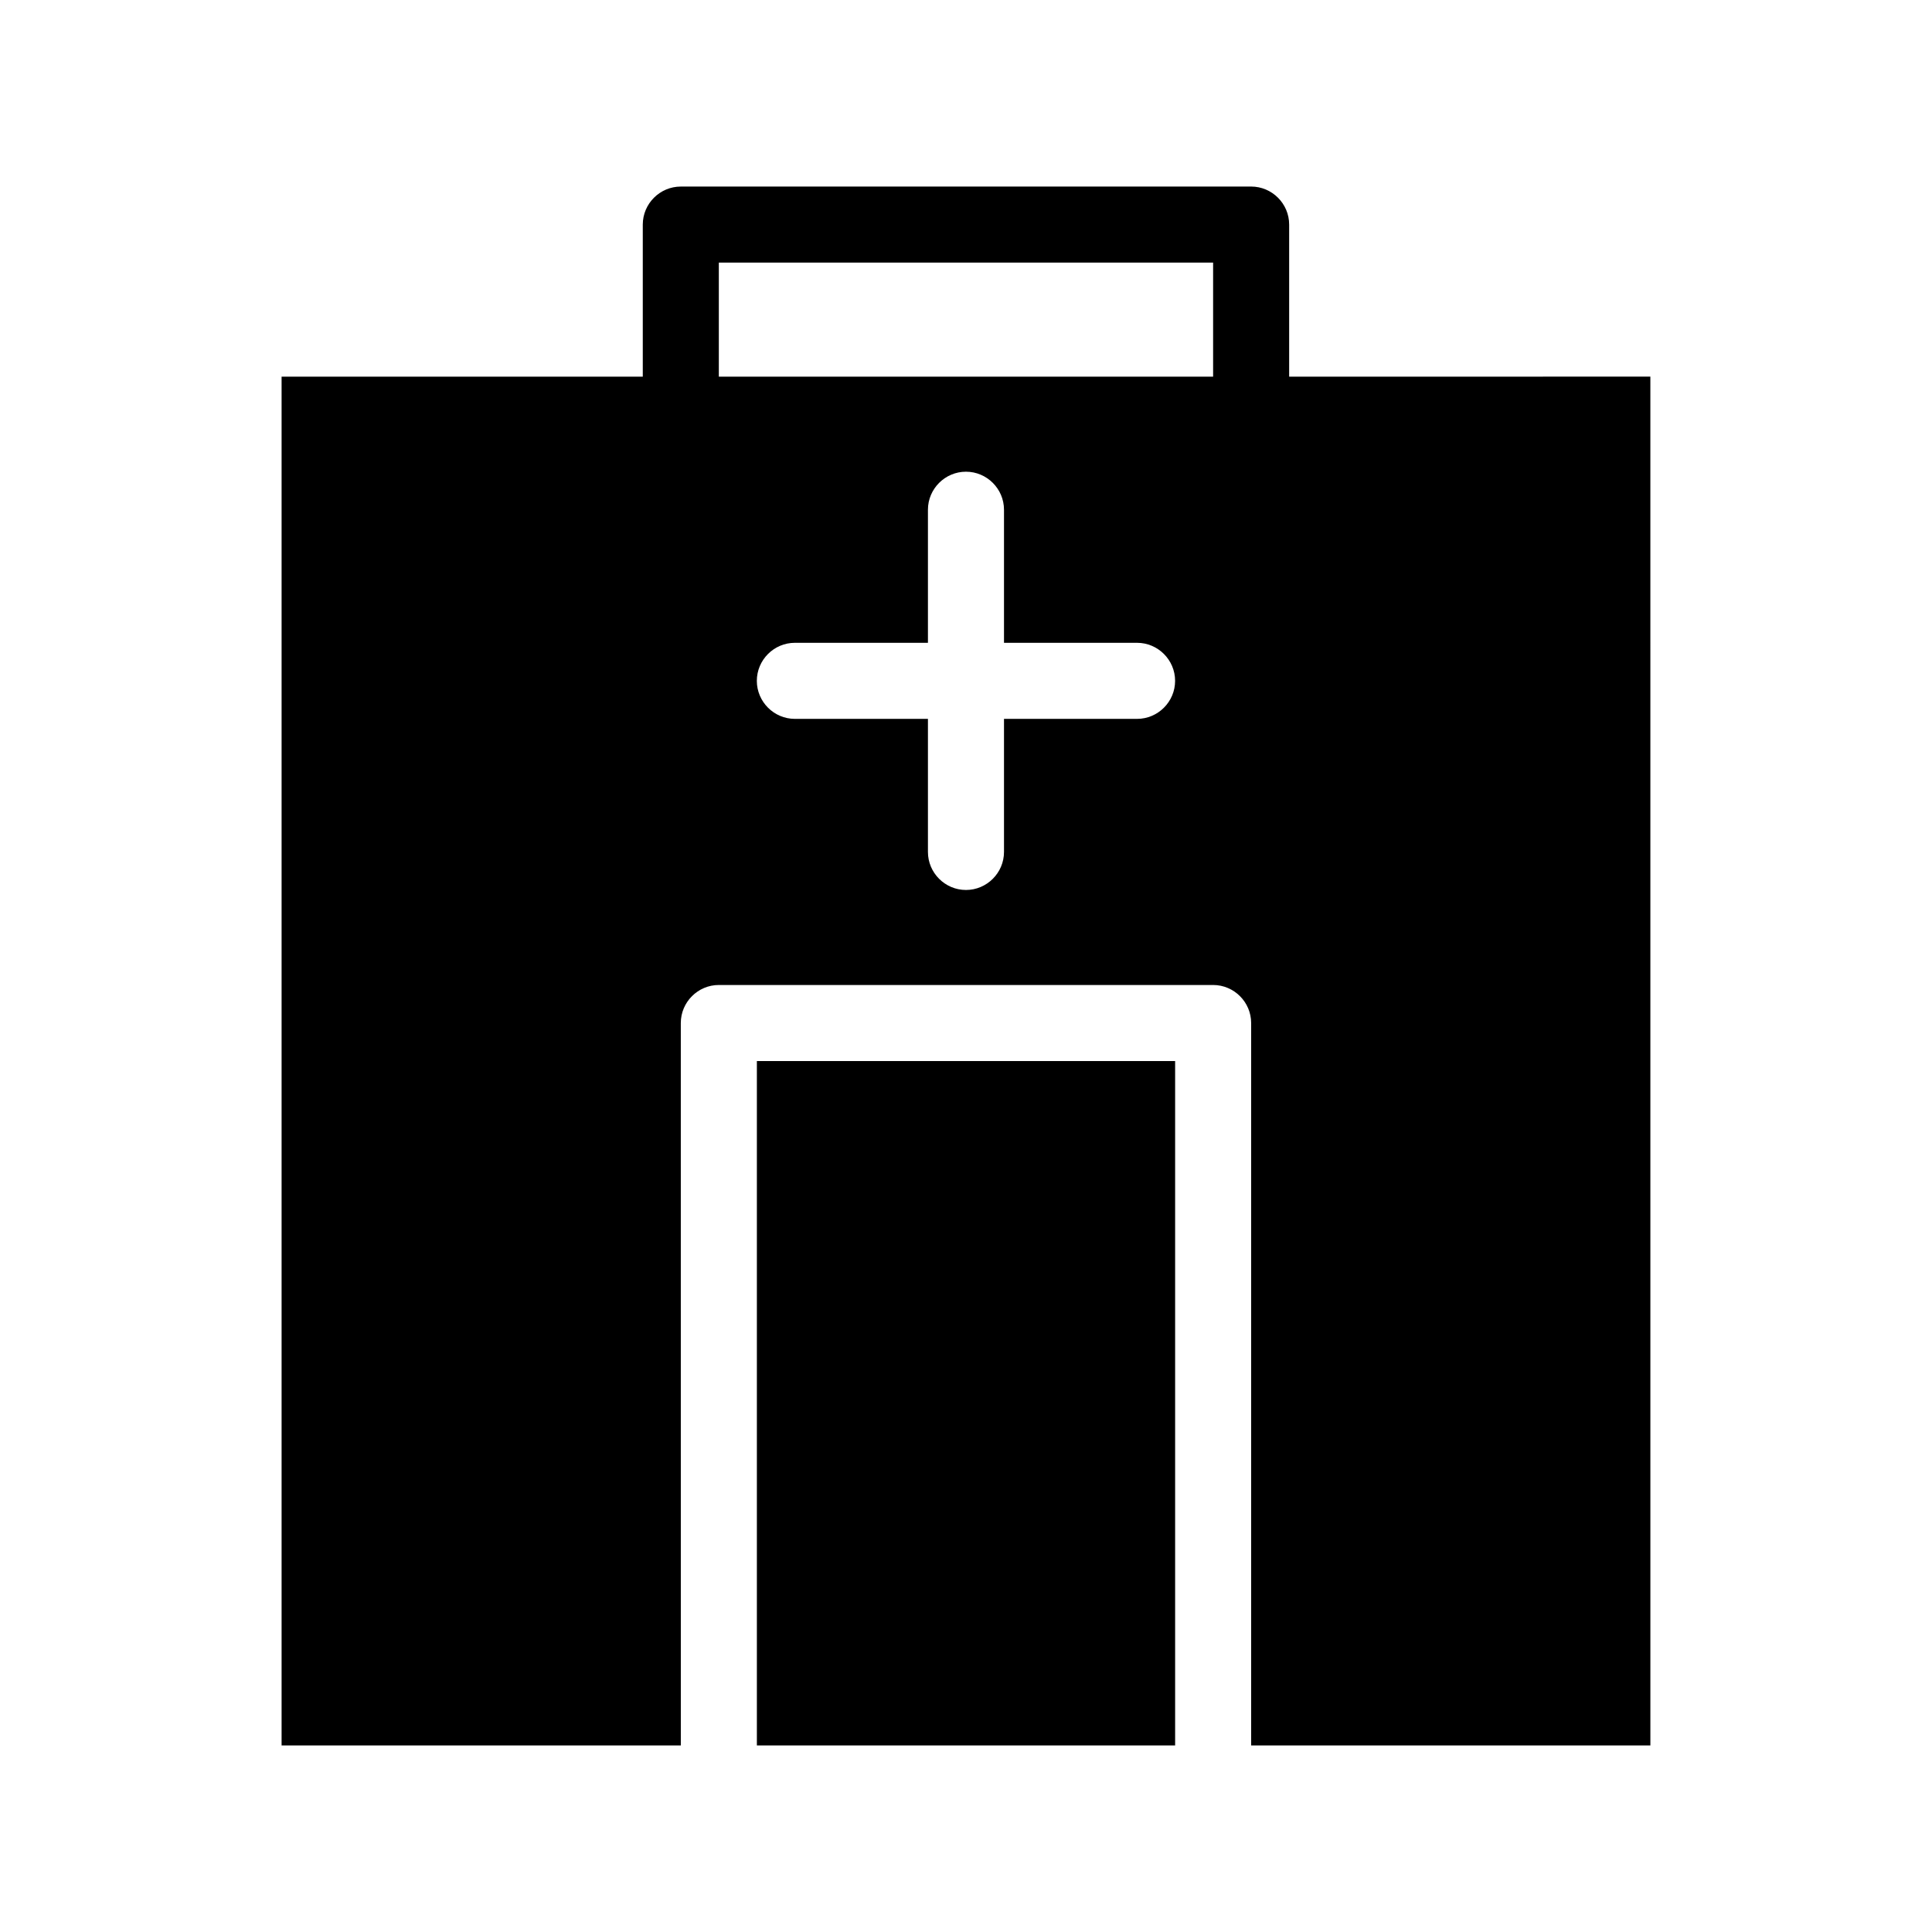 <?xml version="1.0" encoding="UTF-8"?>
<!-- Uploaded to: ICON Repo, www.svgrepo.com, Generator: ICON Repo Mixer Tools -->
<svg fill="#000000" width="800px" height="800px" version="1.1" viewBox="144 144 512 512" xmlns="http://www.w3.org/2000/svg">
 <g>
  <path d="m485.64 243.82v-40.305c0-5.543-4.535-10.078-10.078-10.078l-151.14 0.004c-5.543 0-10.078 4.535-10.078 10.078v40.305l-95.719-0.004v362.74h105.8l-0.004-191.45c0-5.543 4.535-10.078 10.078-10.078h130.99c5.543 0 10.078 4.535 10.078 10.078v191.45h105.8l-0.004-362.75zm-40.305 90.688h-35.266v35.266c0 5.543-4.535 10.078-10.078 10.078-5.543 0-10.078-4.535-10.078-10.078v-35.266h-35.266c-5.543 0-10.078-4.535-10.078-10.078s4.535-10.078 10.078-10.078h35.266v-35.266c0-5.543 4.535-10.078 10.078-10.078 5.543 0 10.078 4.535 10.078 10.078v35.266h35.266c5.543 0 10.078 4.535 10.078 10.078s-4.535 10.078-10.078 10.078zm20.152-90.688h-130.99v-30.23h130.99z"/>
  <path d="m344.58 425.19h110.84v181.37h-110.84z"/>
 </g>
</svg>